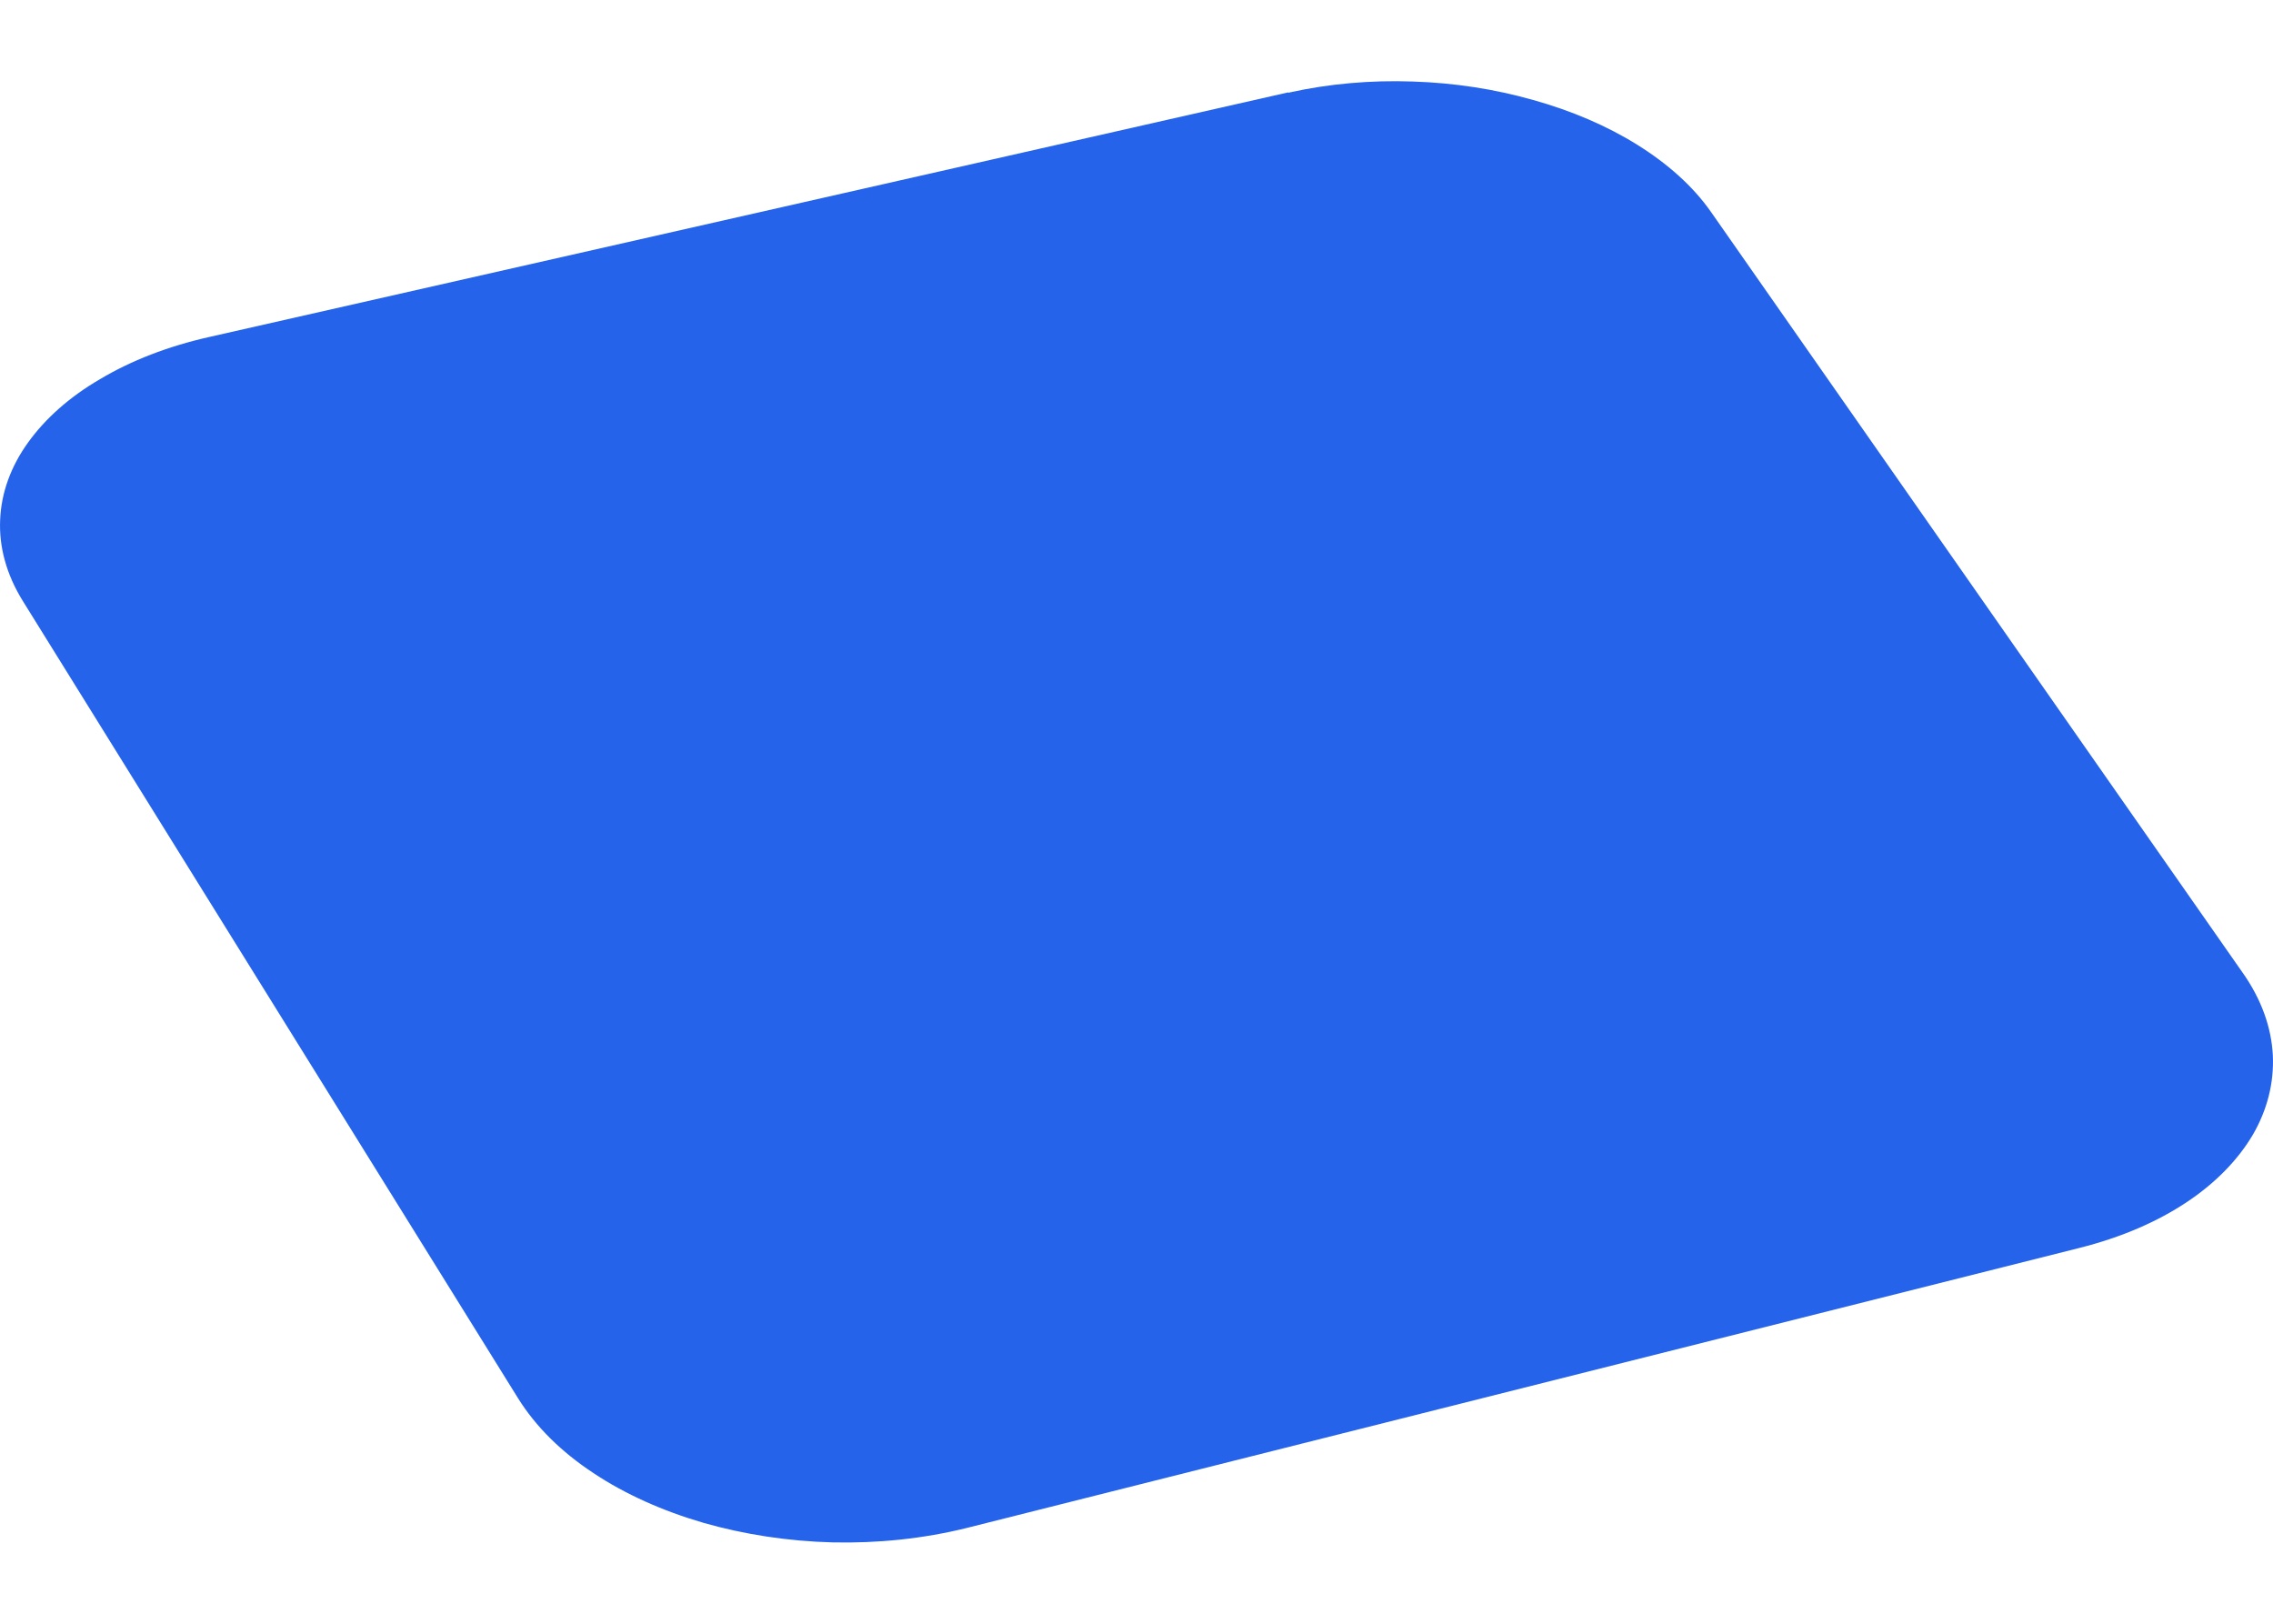 <svg width="14" height="10" viewBox="0 0 14 10" fill="none" xmlns="http://www.w3.org/2000/svg">
<path d="M7.934 0.569L1.295 2.074C1.034 2.132 0.806 2.222 0.618 2.334C0.428 2.444 0.278 2.579 0.173 2.725C0.067 2.872 0.008 3.034 0.001 3.199C-0.007 3.365 0.038 3.536 0.141 3.702L3.19 8.61C3.3 8.787 3.459 8.943 3.655 9.072C3.85 9.202 4.081 9.305 4.331 9.378C4.582 9.45 4.854 9.492 5.129 9.499C5.405 9.505 5.685 9.477 5.955 9.41L12.81 7.685C13.068 7.62 13.289 7.523 13.468 7.404C13.647 7.285 13.784 7.143 13.875 6.99C13.965 6.835 14.007 6.669 13.999 6.498C13.99 6.328 13.929 6.153 13.81 5.986L10.539 1.306C10.428 1.147 10.271 1.008 10.085 0.892C9.898 0.775 9.68 0.682 9.444 0.616C9.209 0.549 8.957 0.51 8.7 0.502C8.445 0.493 8.185 0.515 7.935 0.571" fill="#2563EB"/>
</svg>
